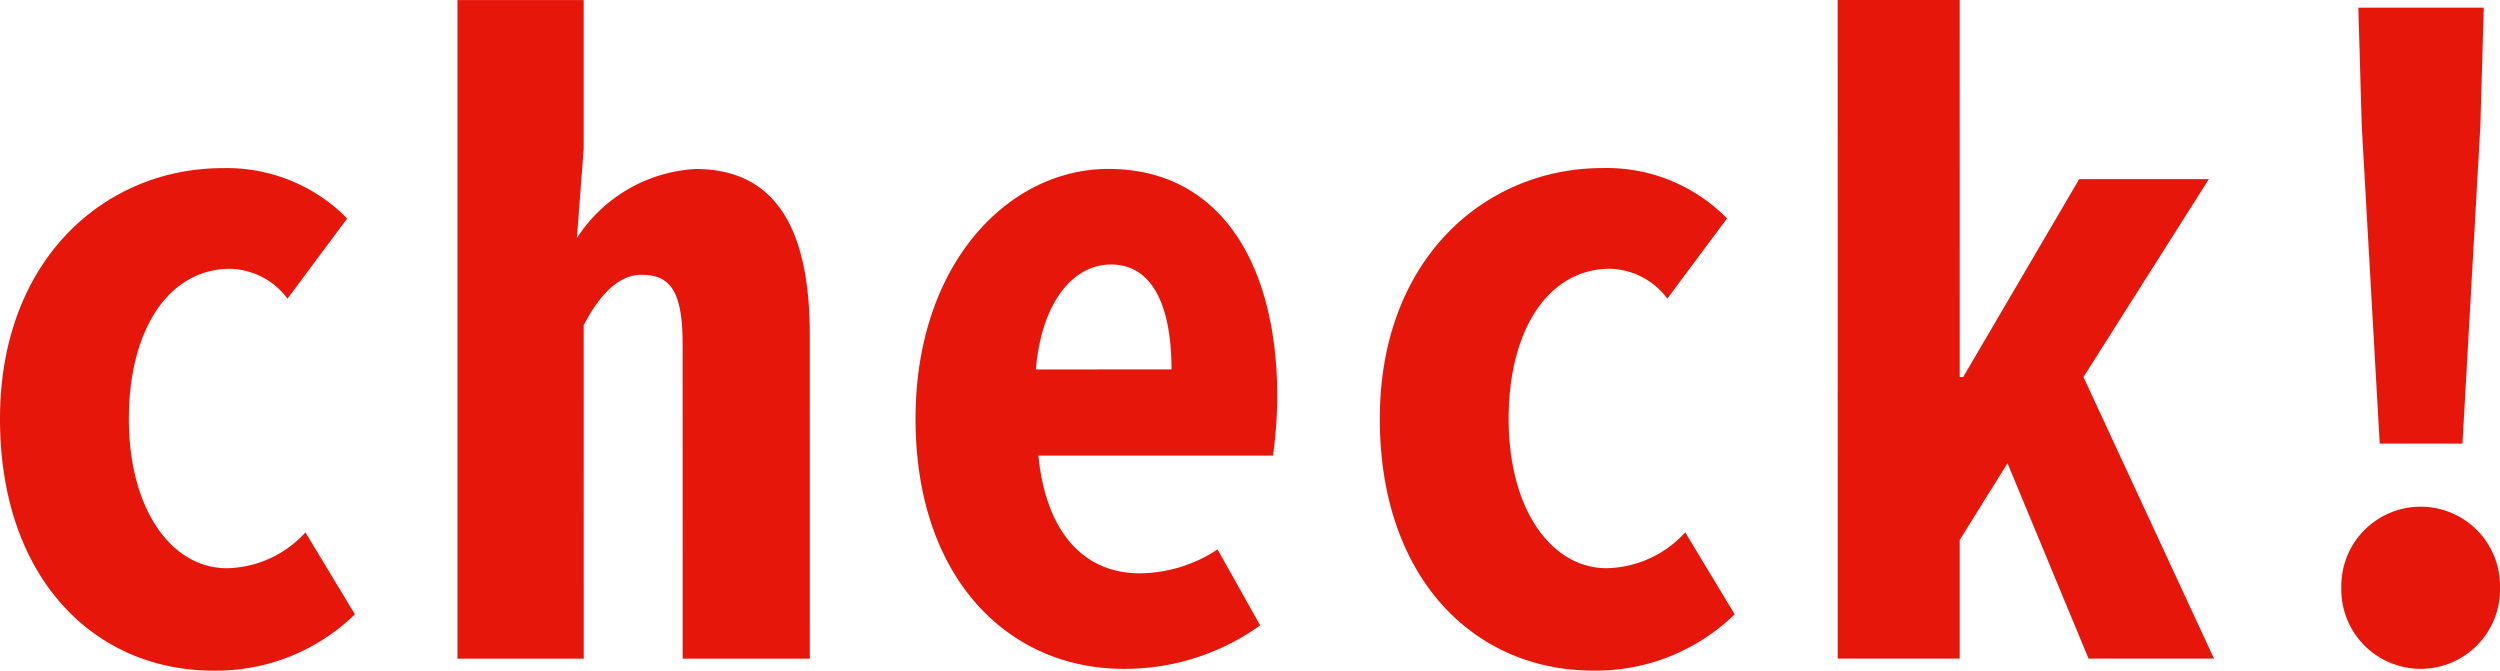 <svg xmlns="http://www.w3.org/2000/svg" width="67.384" height="18.076" viewBox="0 0 67.384 18.076">
  <defs>
    <style>
      .cls-1 {
        fill: #e6160b;
      }
    </style>
  </defs>
  <title>アセット 24</title>
  <g id="レイヤー_2" data-name="レイヤー 2">
    <g id="content">
      <g>
        <path class="cls-1" d="M0,11.293C-.001,6.993,2.828,4.532,6.002,4.532A4.545,4.545,0,0,1,9.358,5.889L7.749,8.05a1.983,1.983,0,0,0-1.54-.805c-1.656,0-2.737,1.633-2.736,4.047,0,2.438,1.15,4.024,2.644,4.024a2.938,2.938,0,0,0,2.116-.966l1.333,2.208a5.361,5.361,0,0,1-3.817,1.518C2.53,18.076,0,15.57,0,11.293Z"/>
        <path class="cls-1" d="M12.33.001h3.403V4.003l-.184,2.415a4.076,4.076,0,0,1,3.196-1.863c2.161,0,3.081,1.61,3.081,4.461l.001,8.738H18.401l-.001-8.439c0-1.38-.276-1.909-1.103-1.909-.598,0-1.104.483-1.564,1.357l.001,8.991H12.33Z"/>
        <path class="cls-1" d="M24.677,11.291c-.001-4.185,2.506-6.737,5.197-6.738,3.012,0,4.553,2.553,4.553,6.14a12.293,12.293,0,0,1-.115,1.587H27.988c.207,2.093,1.242,3.173,2.736,3.173a3.859,3.859,0,0,0,2.093-.644l1.149,2.047a6.259,6.259,0,0,1-3.679,1.172C27.161,18.029,24.677,15.569,24.677,11.291Zm6.899-1.334c-.001-1.748-.53-2.828-1.633-2.828-.989,0-1.863.966-2.023,2.829Z"/>
        <path class="cls-1" d="M37.191,11.291c-.001-4.3,2.828-6.76,6.002-6.761a4.545,4.545,0,0,1,3.357,1.357L44.94,8.049a1.984,1.984,0,0,0-1.541-.805c-1.656,0-2.737,1.633-2.736,4.047,0,2.438,1.15,4.024,2.644,4.024a2.938,2.938,0,0,0,2.116-.966l1.333,2.208A5.361,5.361,0,0,1,42.94,18.075C39.721,18.075,37.191,15.568,37.191,11.291Z"/>
        <path class="cls-1" d="M49.532,0h3.289l.001,10.164h.092l3.127-5.335,3.495-.001-3.379,5.335,3.518,7.588H56.294l-2.185-5.266-1.288,2.07v3.196H49.533Z"/>
        <path class="cls-1" d="M63.107,15.843a2.139,2.139,0,1,1,4.277-.001,2.139,2.139,0,1,1-4.277.001Zm.551-12.44L63.566.206h3.38l-.092,3.196-.482,8.554H64.142Z"/>
      </g>
    </g>
  </g>
</svg>
